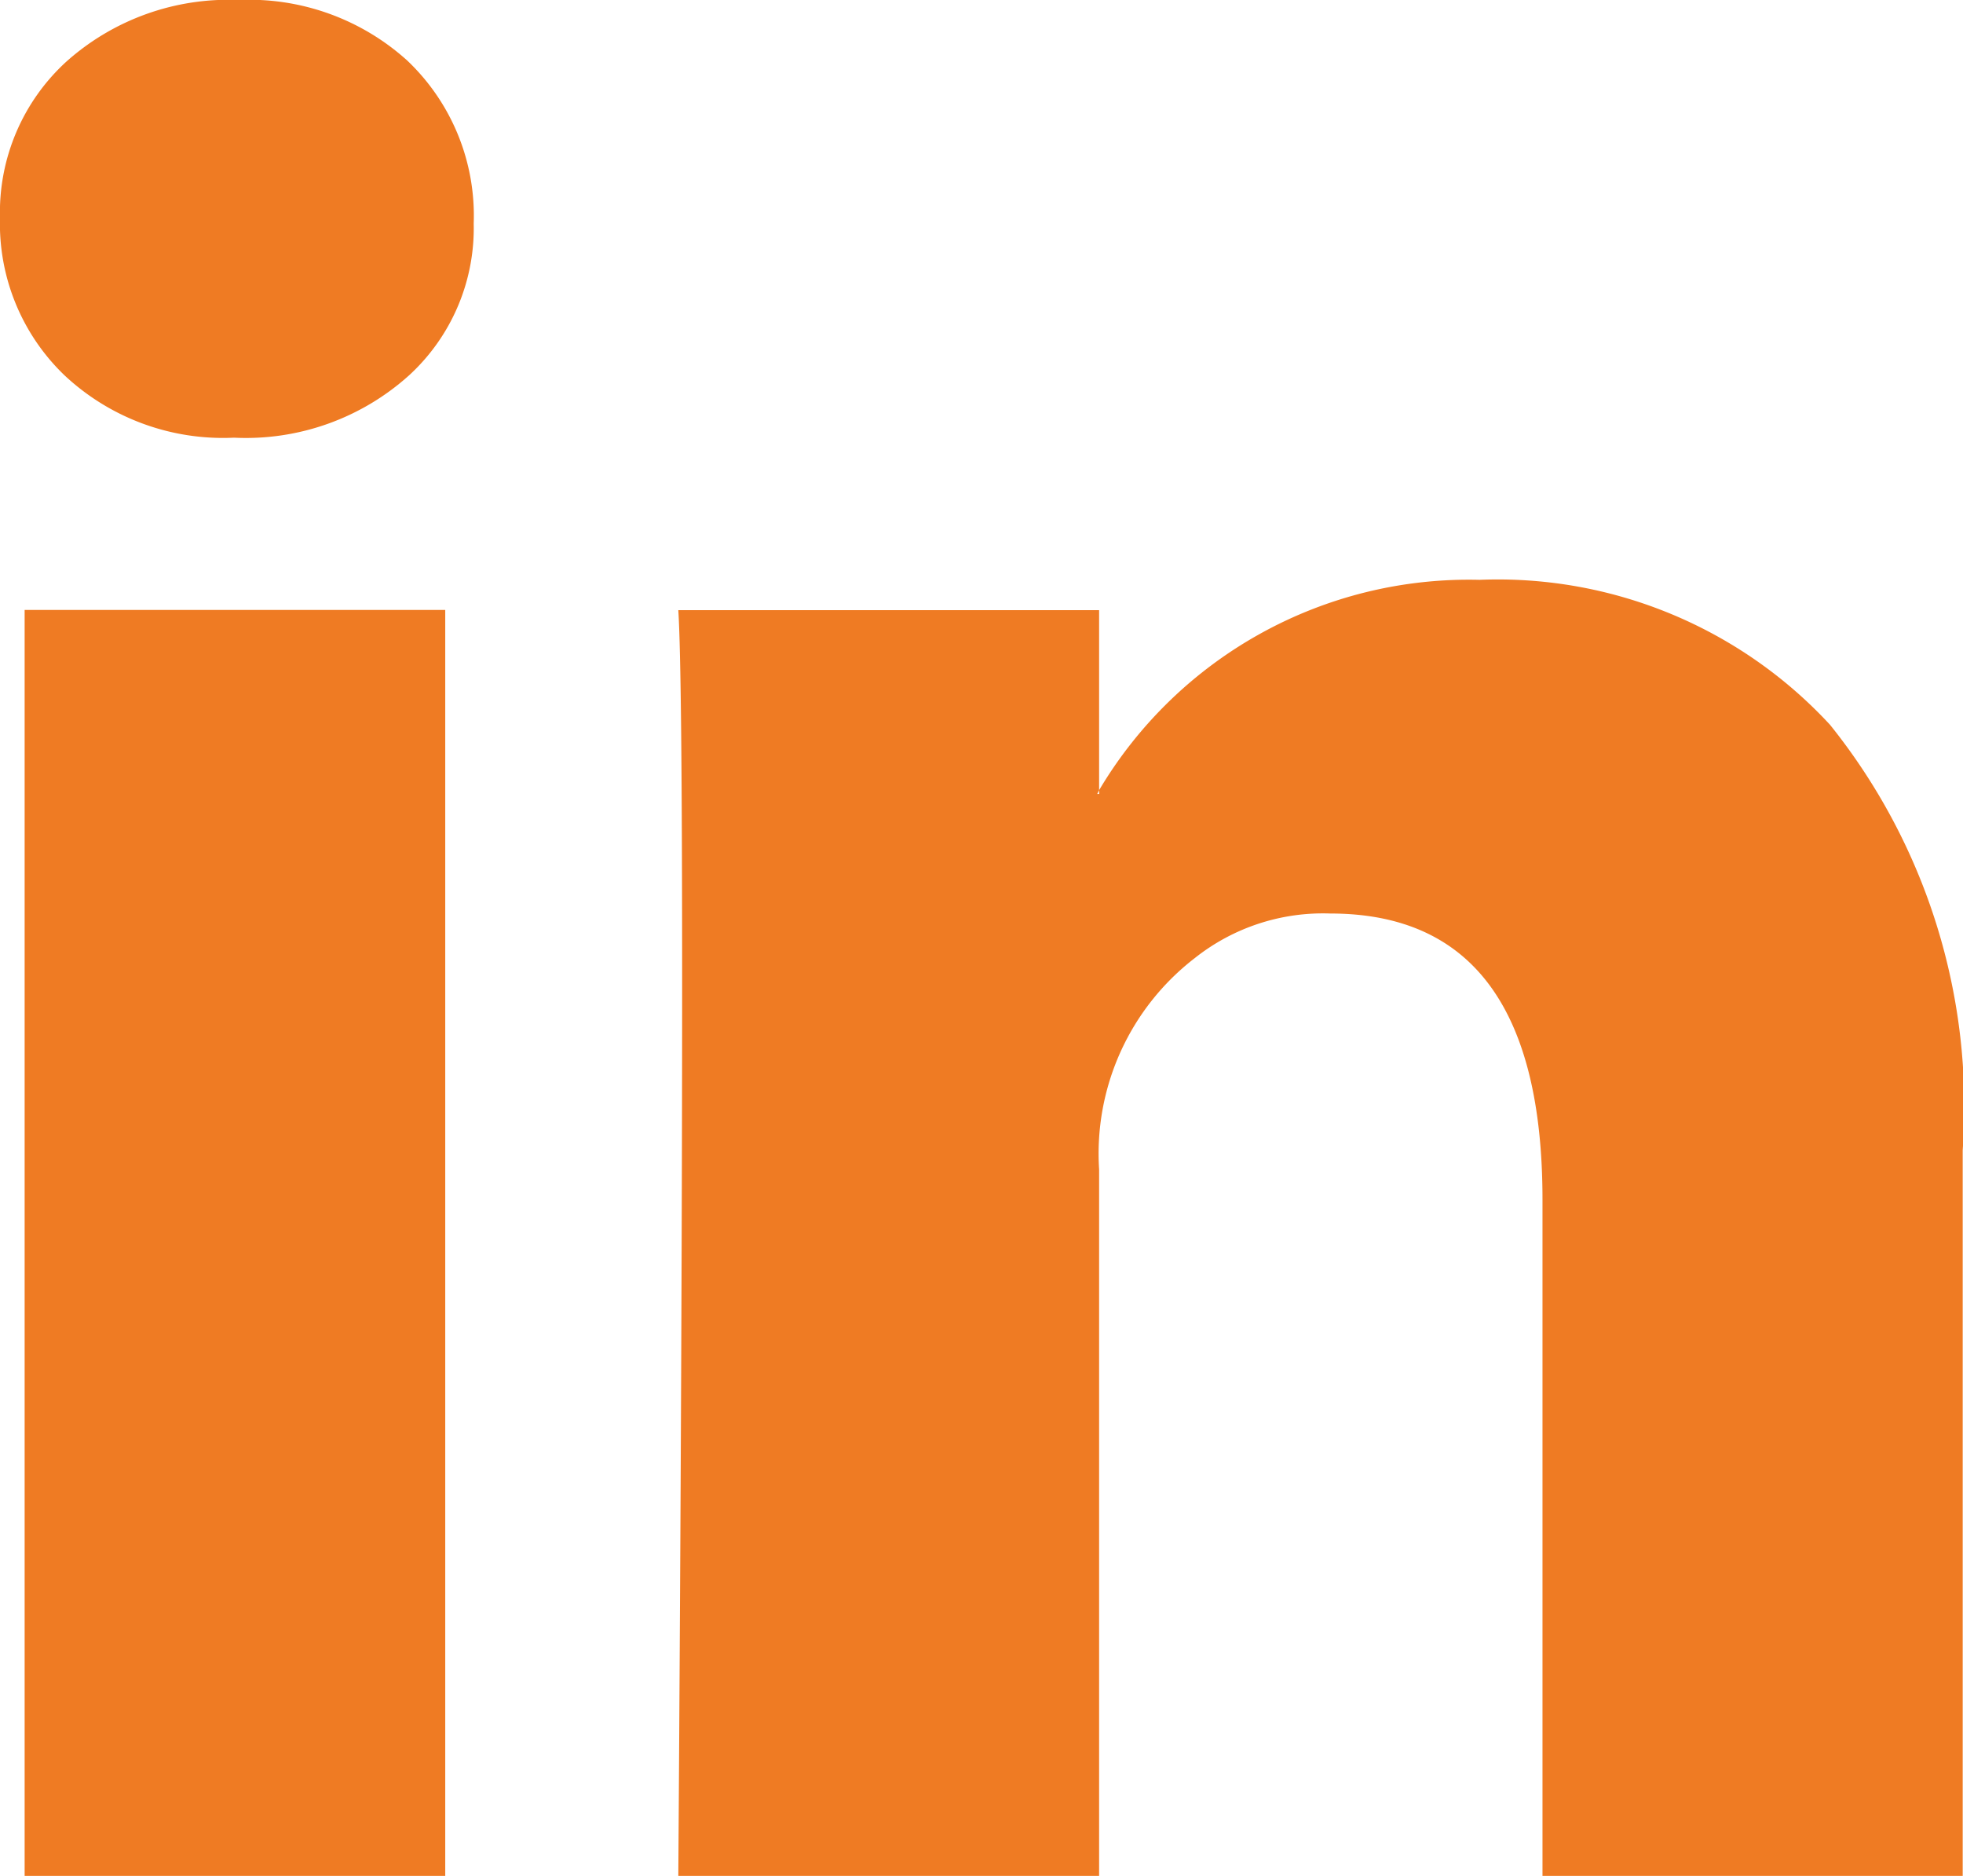 <svg xmlns="http://www.w3.org/2000/svg" width="20.003" height="19.114" viewBox="0 0 20.003 19.114">
  <path id="Pfad_1633" data-name="Pfad 1633" d="M0,7.22A2.079,2.079,0,0,1,.676,5.628,2.479,2.479,0,0,1,2.433,5a2.4,2.4,0,0,1,1.718.618,2.178,2.178,0,0,1,.676,1.66A2.033,2.033,0,0,1,4.17,8.823a2.484,2.484,0,0,1-1.776.637H2.375A2.363,2.363,0,0,1,.656,8.823,2.14,2.14,0,0,1,0,7.22ZM.251,24.115v-12.9H4.537v12.9Zm6.661,0H11.2v-7.2a2.514,2.514,0,0,1,.975-2.153,2.1,2.1,0,0,1,1.381-.454q2.162,0,2.162,2.915v6.893H20V16.72a6.214,6.214,0,0,0-1.352-4.335,4.61,4.61,0,0,0-3.572-1.477A4.382,4.382,0,0,0,11.2,13.051v.039h-.019l.019-.039V11.217H6.912q.039.618.039,3.842T6.912,24.115Z" transform="translate(0 -5)" fill="#ef7b23"/>
</svg>

